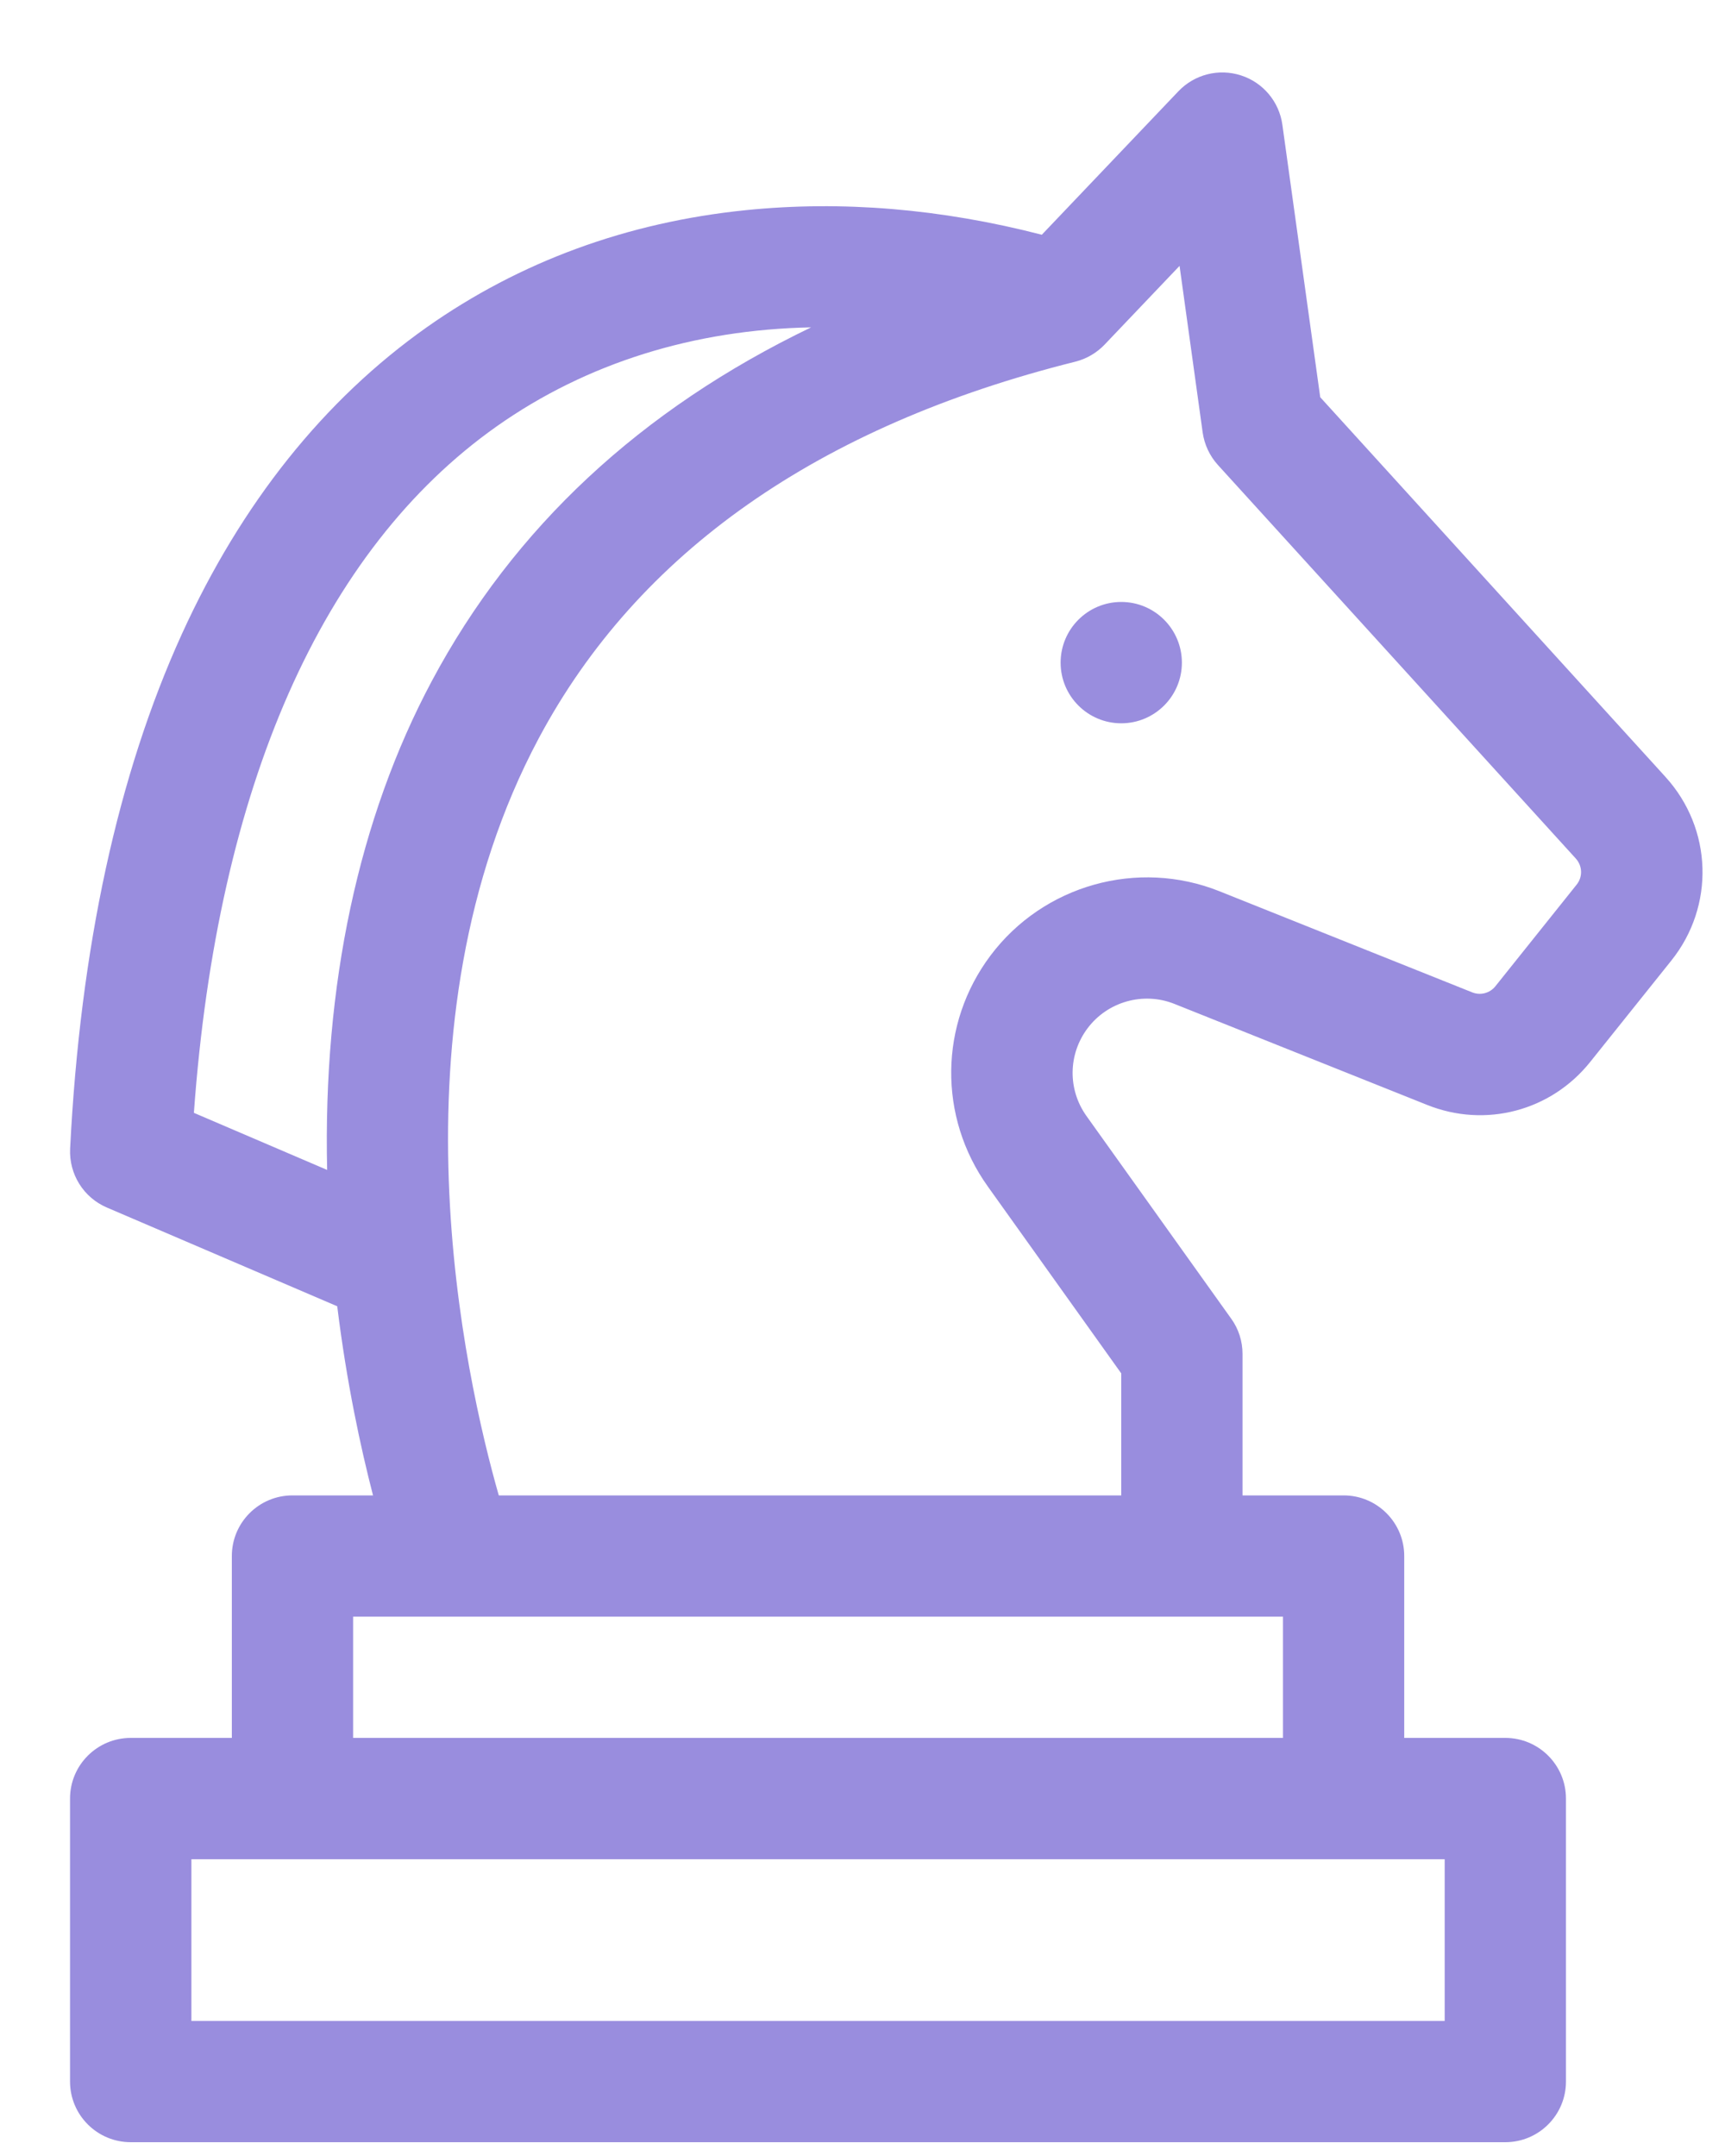 <?xml version="1.0" encoding="UTF-8"?>
<svg xmlns="http://www.w3.org/2000/svg" width="20" height="25" viewBox="0 0 20 25" fill="none">
  <path d="M19.31 9.009L15.307 4.606L14.868 1.446C14.831 1.179 14.644 0.956 14.387 0.874C14.13 0.791 13.849 0.863 13.663 1.058L12.079 2.722C10.911 2.42 9.759 2.324 8.647 2.437C7.271 2.577 6.027 3.034 4.949 3.794C3.756 4.637 2.8 5.834 2.109 7.351C1.366 8.983 0.93 10.991 0.813 13.32C0.799 13.614 0.968 13.886 1.239 14.002L3.91 15.147C4.019 16.035 4.183 16.792 4.325 17.34H3.391C3.002 17.34 2.688 17.655 2.688 18.043V20.152H1.516C1.127 20.152 0.812 20.467 0.812 20.855V24.137C0.812 24.525 1.127 24.84 1.516 24.84H17.453C17.841 24.84 18.156 24.525 18.156 24.137V20.855C18.156 20.467 17.841 20.152 17.453 20.152H16.281V18.043C16.281 17.655 15.966 17.34 15.578 17.34H14.406V15.699C14.406 15.553 14.361 15.41 14.275 15.291L12.597 12.941C12.378 12.634 12.383 12.226 12.609 11.924C12.842 11.613 13.257 11.497 13.617 11.641L16.546 12.812C17.222 13.083 17.982 12.883 18.437 12.314L19.378 11.138C19.884 10.505 19.856 9.61 19.31 9.009ZM5.76 4.943C6.802 4.208 8.049 3.822 9.404 3.796C7.429 4.747 5.955 6.119 5.007 7.896C4.156 9.49 3.744 11.431 3.793 13.566L2.248 12.904C2.521 9.123 3.73 6.376 5.76 4.943ZM16.75 23.434H2.219V21.559H3.391H15.578H16.75V23.434ZM14.875 20.152H4.094V18.746H5.266H13.703H14.875V20.152ZM18.279 10.259L17.338 11.436C17.273 11.517 17.165 11.545 17.069 11.507L14.14 10.335C13.19 9.955 12.098 10.262 11.484 11.08C10.888 11.874 10.876 12.951 11.453 13.758L13 15.925V17.34H5.783C5.394 15.978 4.471 11.887 6.248 8.558C7.396 6.407 9.488 4.939 12.467 4.194C12.597 4.161 12.714 4.093 12.806 3.997L13.676 3.083L13.944 5.015C13.964 5.155 14.025 5.286 14.12 5.391L18.27 9.955C18.348 10.041 18.352 10.169 18.279 10.259Z" fill="#998DDE"></path>
  <path d="M13 8.387C13.388 8.387 13.703 8.072 13.703 7.684C13.703 7.295 13.388 6.98 13 6.98C12.612 6.98 12.297 7.295 12.297 7.684C12.297 8.072 12.612 8.387 13 8.387Z" fill="#998DDE"></path>
</svg>
